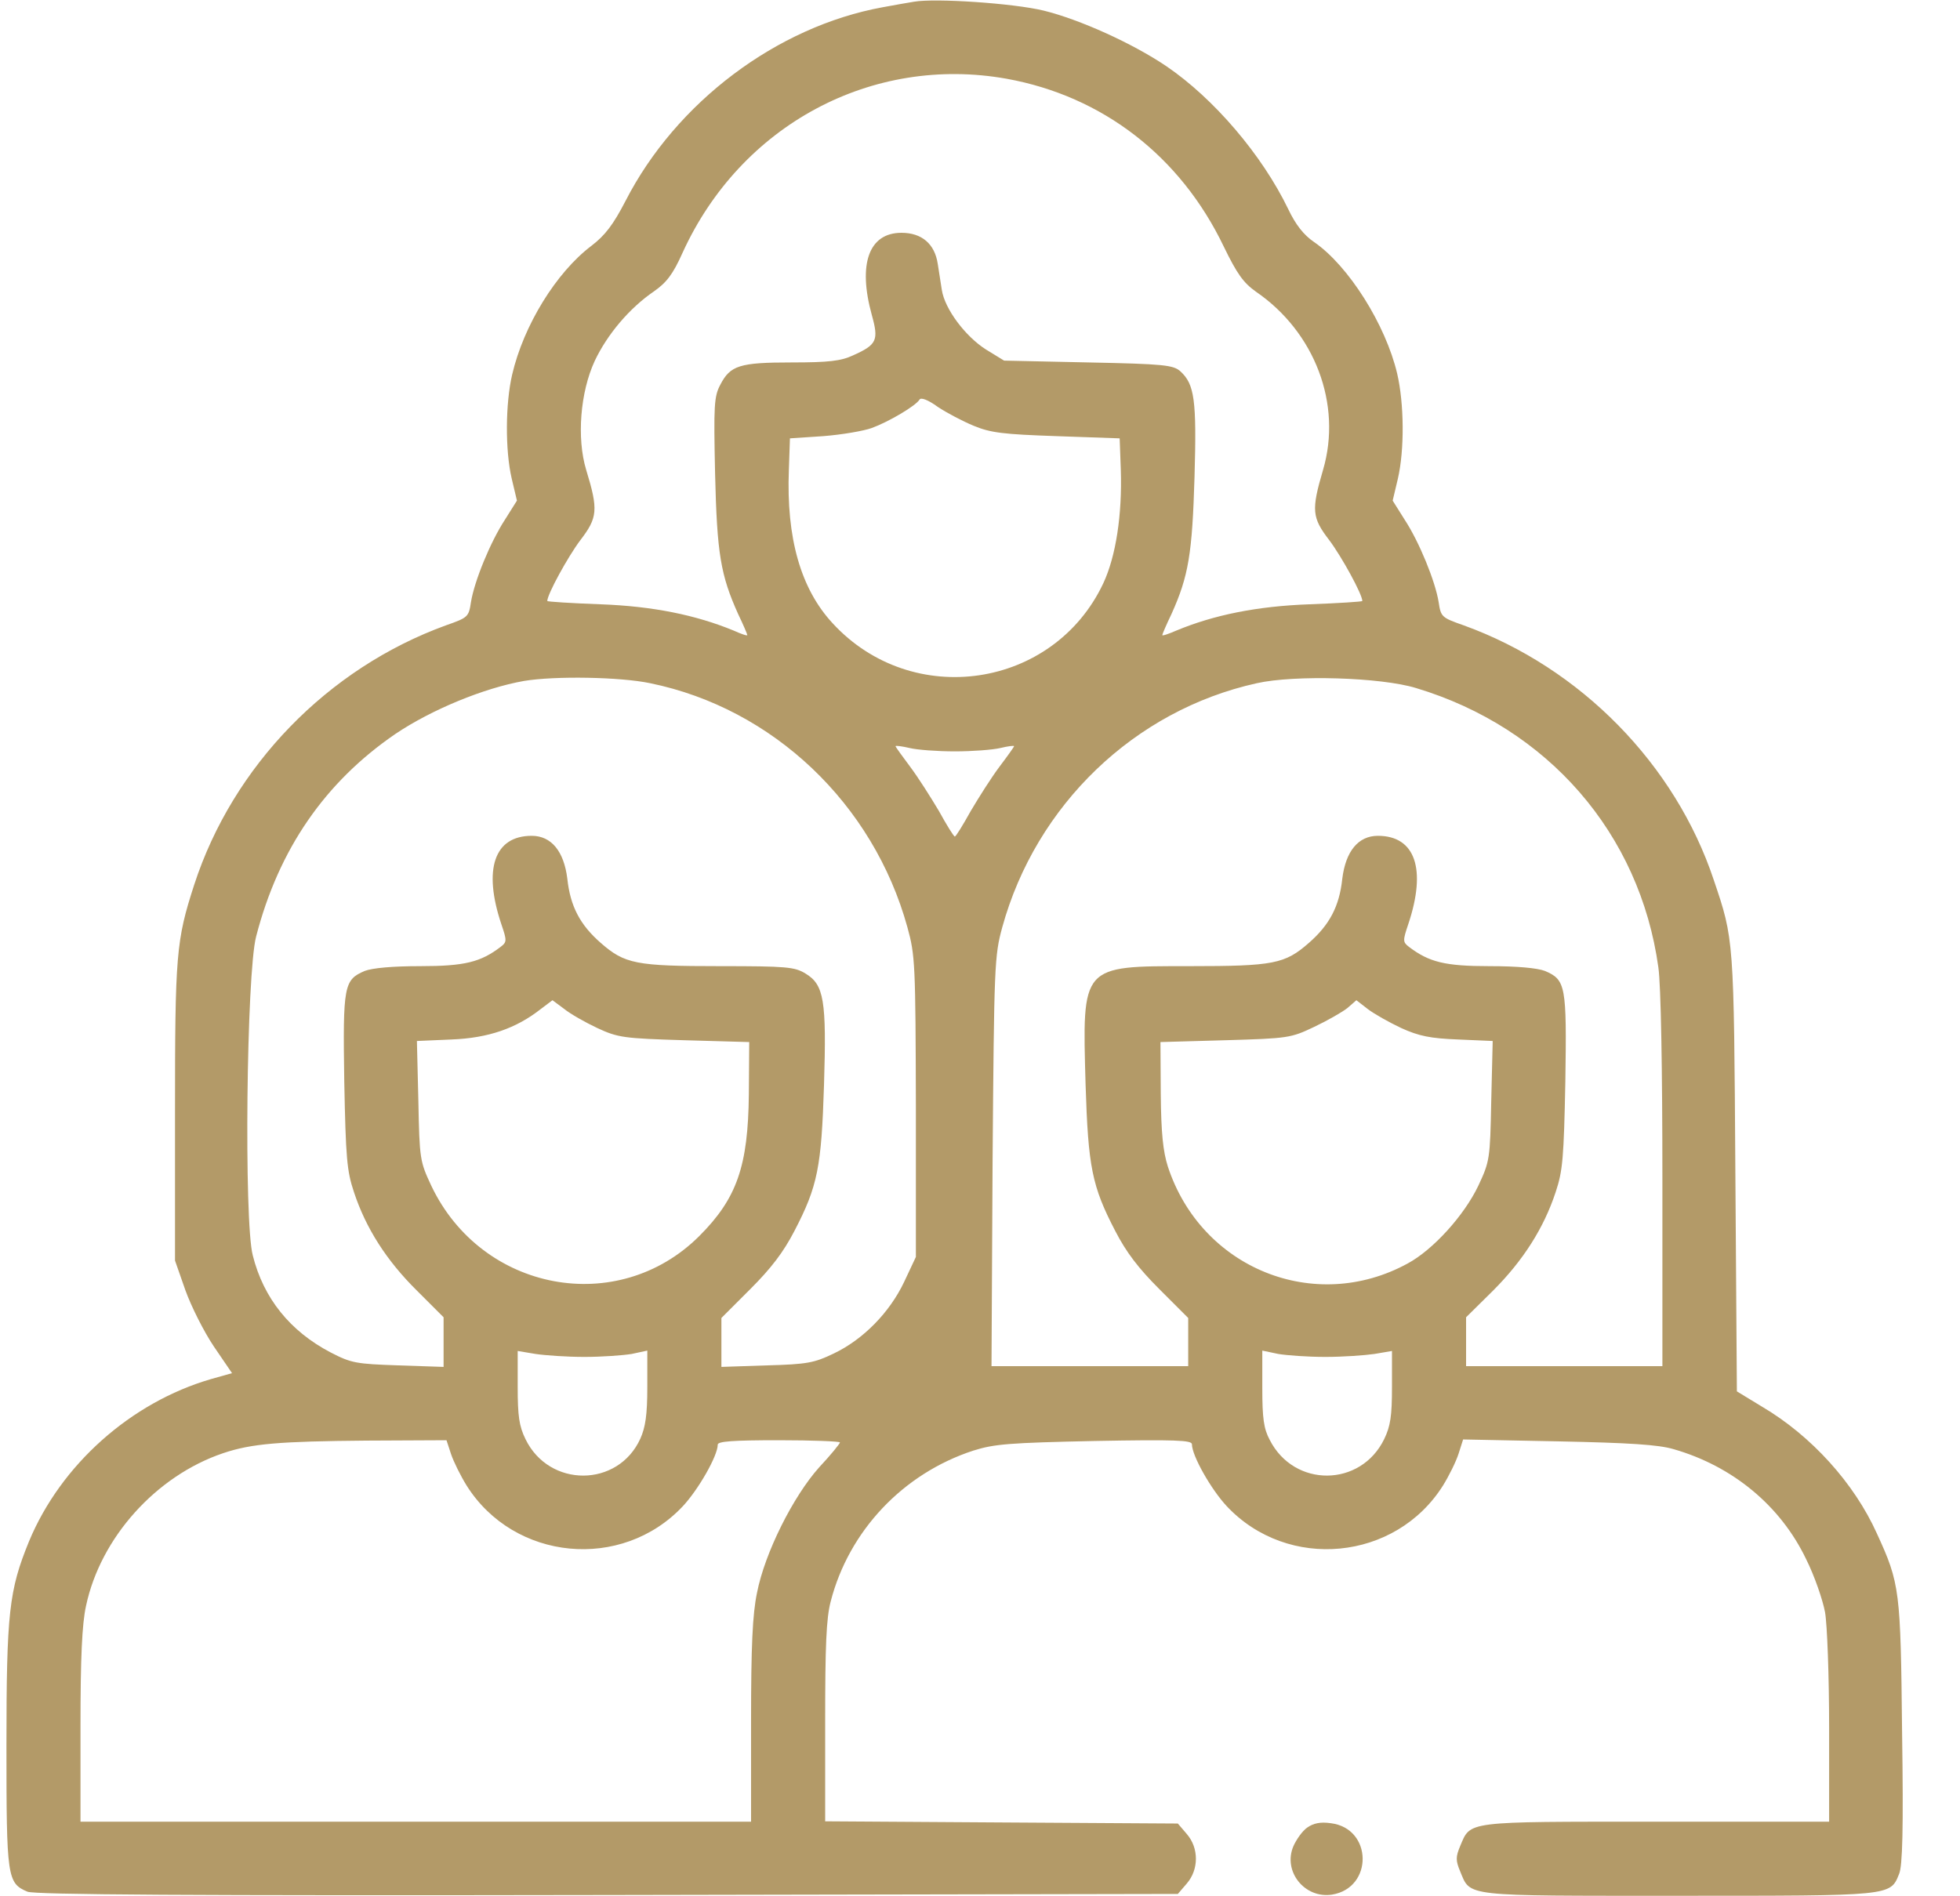 <svg width="31" height="30" viewBox="0 0 31 30" fill="none" xmlns="http://www.w3.org/2000/svg">
<path d="M14.457 0.027C14.375 0.039 14.152 0.08 13.959 0.115C12.289 0.42 10.695 1.615 9.893 3.18C9.699 3.555 9.57 3.724 9.354 3.889C8.797 4.31 8.281 5.148 8.1 5.928C7.994 6.385 7.988 7.123 8.094 7.574L8.176 7.92L7.988 8.219C7.754 8.576 7.502 9.197 7.449 9.525C7.414 9.76 7.402 9.771 7.051 9.894C5.182 10.574 3.682 12.121 3.072 13.996C2.785 14.881 2.768 15.103 2.768 17.599V19.943L2.932 20.412C3.025 20.67 3.225 21.068 3.383 21.303L3.67 21.724L3.336 21.818C2.07 22.187 0.963 23.172 0.459 24.385C0.143 25.158 0.102 25.51 0.102 27.619C0.102 29.705 0.113 29.793 0.436 29.928C0.559 29.974 2.902 29.992 9.611 29.98L18.629 29.963L18.77 29.799C18.963 29.576 18.963 29.236 18.77 29.014L18.629 28.849L15.84 28.832L13.051 28.814V27.25C13.051 26.037 13.068 25.603 13.139 25.334C13.426 24.221 14.281 23.312 15.395 22.949C15.729 22.844 15.963 22.826 17.316 22.797C18.594 22.773 18.852 22.785 18.852 22.849C18.852 23.031 19.156 23.564 19.402 23.828C20.369 24.859 22.074 24.695 22.824 23.5C22.918 23.348 23.029 23.125 23.07 22.996L23.141 22.773L24.646 22.803C25.766 22.826 26.229 22.855 26.469 22.926C27.406 23.195 28.162 23.822 28.566 24.666C28.701 24.935 28.83 25.316 28.865 25.504C28.9 25.697 28.93 26.523 28.93 27.338V28.82H26.188C23.146 28.82 23.264 28.808 23.094 29.207C23.023 29.377 23.023 29.435 23.094 29.605C23.264 30.01 23.111 29.992 26.545 29.992C29.932 29.992 29.896 29.998 30.037 29.646C30.09 29.523 30.107 28.949 30.084 27.408C30.061 25.152 30.049 25.053 29.686 24.262C29.328 23.465 28.648 22.715 27.875 22.258L27.471 22.012L27.447 18.549C27.424 14.846 27.424 14.863 27.107 13.926C26.498 12.092 24.998 10.562 23.152 9.894C22.801 9.771 22.789 9.76 22.754 9.525C22.701 9.197 22.449 8.576 22.215 8.219L22.027 7.92L22.109 7.574C22.215 7.117 22.209 6.385 22.098 5.91C21.916 5.137 21.33 4.205 20.785 3.83C20.621 3.719 20.492 3.555 20.375 3.308C19.959 2.447 19.197 1.557 18.447 1.047C17.908 0.683 17.076 0.308 16.508 0.168C16.027 0.051 14.791 -0.031 14.457 0.027ZM15.922 1.246C17.439 1.521 18.67 2.471 19.355 3.9C19.566 4.334 19.666 4.474 19.865 4.615C20.797 5.254 21.23 6.396 20.926 7.433C20.738 8.072 20.75 8.189 21.025 8.547C21.219 8.805 21.547 9.402 21.547 9.508C21.547 9.519 21.172 9.543 20.715 9.56C19.877 9.59 19.197 9.73 18.605 9.976C18.482 10.029 18.383 10.064 18.383 10.047C18.383 10.035 18.447 9.883 18.529 9.713C18.799 9.115 18.857 8.758 18.893 7.545C18.928 6.326 18.893 6.08 18.67 5.875C18.559 5.775 18.412 5.758 17.217 5.734L15.881 5.705L15.594 5.529C15.271 5.324 14.943 4.891 14.896 4.586C14.879 4.474 14.85 4.293 14.832 4.176C14.785 3.859 14.58 3.683 14.258 3.683C13.742 3.683 13.566 4.176 13.789 4.984C13.9 5.383 13.871 5.453 13.49 5.623C13.303 5.711 13.104 5.734 12.523 5.734C11.697 5.734 11.551 5.781 11.393 6.086C11.293 6.273 11.287 6.414 11.31 7.492C11.34 8.764 11.398 9.098 11.674 9.713C11.756 9.883 11.82 10.035 11.82 10.047C11.82 10.064 11.721 10.029 11.604 9.976C11.006 9.73 10.326 9.59 9.494 9.56C9.031 9.543 8.656 9.519 8.656 9.508C8.656 9.402 8.984 8.805 9.178 8.547C9.453 8.189 9.465 8.066 9.271 7.433C9.119 6.93 9.178 6.203 9.406 5.711C9.605 5.289 9.957 4.873 10.344 4.609C10.543 4.469 10.643 4.34 10.795 4C11.715 1.978 13.789 0.865 15.922 1.246ZM15.4 6.736C15.67 6.848 15.869 6.871 16.713 6.9L17.709 6.935L17.727 7.433C17.75 8.142 17.65 8.799 17.451 9.226C16.666 10.896 14.428 11.23 13.168 9.859C12.664 9.314 12.435 8.512 12.477 7.433L12.494 6.935L13.021 6.9C13.315 6.877 13.66 6.818 13.789 6.771C14.059 6.672 14.486 6.42 14.545 6.32C14.568 6.285 14.68 6.326 14.832 6.437C14.973 6.531 15.23 6.666 15.4 6.736ZM10.285 10.809C12.225 11.207 13.812 12.713 14.352 14.67C14.475 15.115 14.48 15.25 14.486 17.512V19.885L14.299 20.283C14.07 20.764 13.654 21.191 13.185 21.414C12.881 21.56 12.77 21.584 12.131 21.601L11.41 21.625V21.238V20.851L11.867 20.394C12.195 20.066 12.389 19.814 12.565 19.474C12.934 18.765 12.992 18.461 13.033 17.16C13.074 15.824 13.033 15.578 12.74 15.402C12.57 15.297 12.441 15.285 11.387 15.285C10.057 15.285 9.881 15.25 9.5 14.916C9.172 14.629 9.02 14.336 8.973 13.902C8.92 13.469 8.721 13.223 8.41 13.223C7.818 13.223 7.637 13.75 7.93 14.623C8.018 14.881 8.018 14.904 7.918 14.98C7.602 15.221 7.35 15.285 6.646 15.285C6.207 15.285 5.891 15.314 5.768 15.361C5.439 15.502 5.422 15.59 5.445 17.107C5.469 18.32 5.486 18.525 5.598 18.859C5.785 19.428 6.113 19.943 6.594 20.418L7.016 20.84V21.232V21.625L6.301 21.601C5.633 21.578 5.557 21.566 5.229 21.396C4.59 21.062 4.168 20.541 3.998 19.861C3.857 19.328 3.898 15.396 4.051 14.816C4.408 13.434 5.141 12.373 6.254 11.611C6.828 11.225 7.654 10.885 8.287 10.773C8.779 10.691 9.811 10.709 10.285 10.809ZM22.396 10.885C24.482 11.512 25.936 13.187 26.229 15.303C26.27 15.584 26.293 16.902 26.293 18.689V21.613H24.74H23.188V21.226V20.84L23.615 20.418C24.09 19.943 24.418 19.428 24.605 18.859C24.717 18.525 24.734 18.32 24.758 17.107C24.781 15.59 24.764 15.502 24.436 15.361C24.312 15.314 23.996 15.285 23.557 15.285C22.854 15.285 22.602 15.221 22.285 14.98C22.186 14.904 22.186 14.881 22.273 14.623C22.566 13.75 22.385 13.223 21.793 13.223C21.482 13.223 21.283 13.469 21.23 13.902C21.184 14.336 21.031 14.629 20.703 14.916C20.322 15.25 20.146 15.285 18.816 15.285C17.094 15.285 17.117 15.262 17.17 17.16C17.211 18.461 17.27 18.765 17.639 19.474C17.814 19.814 18.008 20.066 18.336 20.394L18.793 20.851V21.232V21.613H17.234H15.682L15.699 18.373C15.723 15.256 15.729 15.121 15.852 14.67C16.385 12.736 17.943 11.236 19.877 10.809C20.475 10.674 21.84 10.715 22.396 10.885ZM15.102 11.887C15.377 11.887 15.699 11.863 15.822 11.834C15.94 11.805 16.039 11.793 16.039 11.805C16.039 11.816 15.934 11.963 15.81 12.127C15.682 12.297 15.482 12.613 15.354 12.83C15.23 13.053 15.119 13.234 15.102 13.234C15.084 13.234 14.973 13.053 14.85 12.83C14.721 12.613 14.521 12.297 14.393 12.127C14.27 11.963 14.164 11.816 14.164 11.805C14.164 11.793 14.264 11.805 14.387 11.834C14.504 11.863 14.826 11.887 15.102 11.887ZM9.447 16.264C9.775 16.416 9.863 16.428 10.824 16.457L11.85 16.486L11.844 17.312C11.832 18.449 11.656 18.959 11.059 19.556C9.77 20.84 7.619 20.435 6.822 18.76C6.641 18.373 6.635 18.338 6.617 17.418L6.594 16.469L7.145 16.445C7.725 16.422 8.164 16.269 8.551 15.965L8.738 15.824L8.92 15.959C9.02 16.041 9.26 16.176 9.447 16.264ZM22.162 16.264C22.443 16.392 22.625 16.428 23.059 16.445L23.609 16.469L23.586 17.418C23.568 18.338 23.562 18.373 23.381 18.76C23.158 19.228 22.666 19.773 22.262 19.99C20.791 20.793 18.998 20.066 18.471 18.455C18.395 18.215 18.365 17.928 18.359 17.312L18.354 16.486L19.379 16.457C20.375 16.428 20.416 16.422 20.785 16.246C20.996 16.146 21.23 16.012 21.312 15.947L21.453 15.824L21.635 15.965C21.734 16.041 21.975 16.176 22.162 16.264ZM9.242 21.467C9.518 21.467 9.852 21.443 9.992 21.42L10.238 21.367V21.947C10.238 22.381 10.209 22.58 10.127 22.762C9.775 23.535 8.686 23.541 8.311 22.767C8.211 22.562 8.188 22.404 8.188 21.941V21.373L8.469 21.42C8.621 21.443 8.967 21.467 9.242 21.467ZM20.961 21.467C21.236 21.467 21.582 21.443 21.74 21.42L22.016 21.373V21.941C22.016 22.404 21.992 22.562 21.893 22.767C21.523 23.529 20.469 23.541 20.082 22.779C19.988 22.603 19.965 22.439 19.965 21.965V21.367L20.217 21.42C20.352 21.443 20.686 21.467 20.961 21.467ZM7.133 23.002C7.174 23.125 7.285 23.348 7.379 23.5C8.129 24.695 9.834 24.859 10.801 23.828C11.047 23.564 11.352 23.031 11.352 22.855C11.352 22.803 11.586 22.785 12.318 22.785C12.852 22.785 13.285 22.803 13.285 22.82C13.285 22.838 13.139 23.019 12.957 23.213C12.547 23.67 12.096 24.566 11.973 25.199C11.902 25.539 11.879 26.037 11.879 27.238V28.82H6.576H1.273V27.308C1.273 26.23 1.297 25.691 1.361 25.404C1.59 24.326 2.469 23.348 3.529 22.99C3.98 22.838 4.42 22.803 5.797 22.791L7.062 22.785L7.133 23.002Z" fill="#B39A68"/>
<path d="M20.674 28.914C20.598 28.967 20.504 29.102 20.457 29.207C20.287 29.605 20.633 30.039 21.066 29.974C21.723 29.869 21.711 28.926 21.049 28.844C20.885 28.82 20.773 28.844 20.674 28.914Z" fill="#B39A68"/>
</svg>
